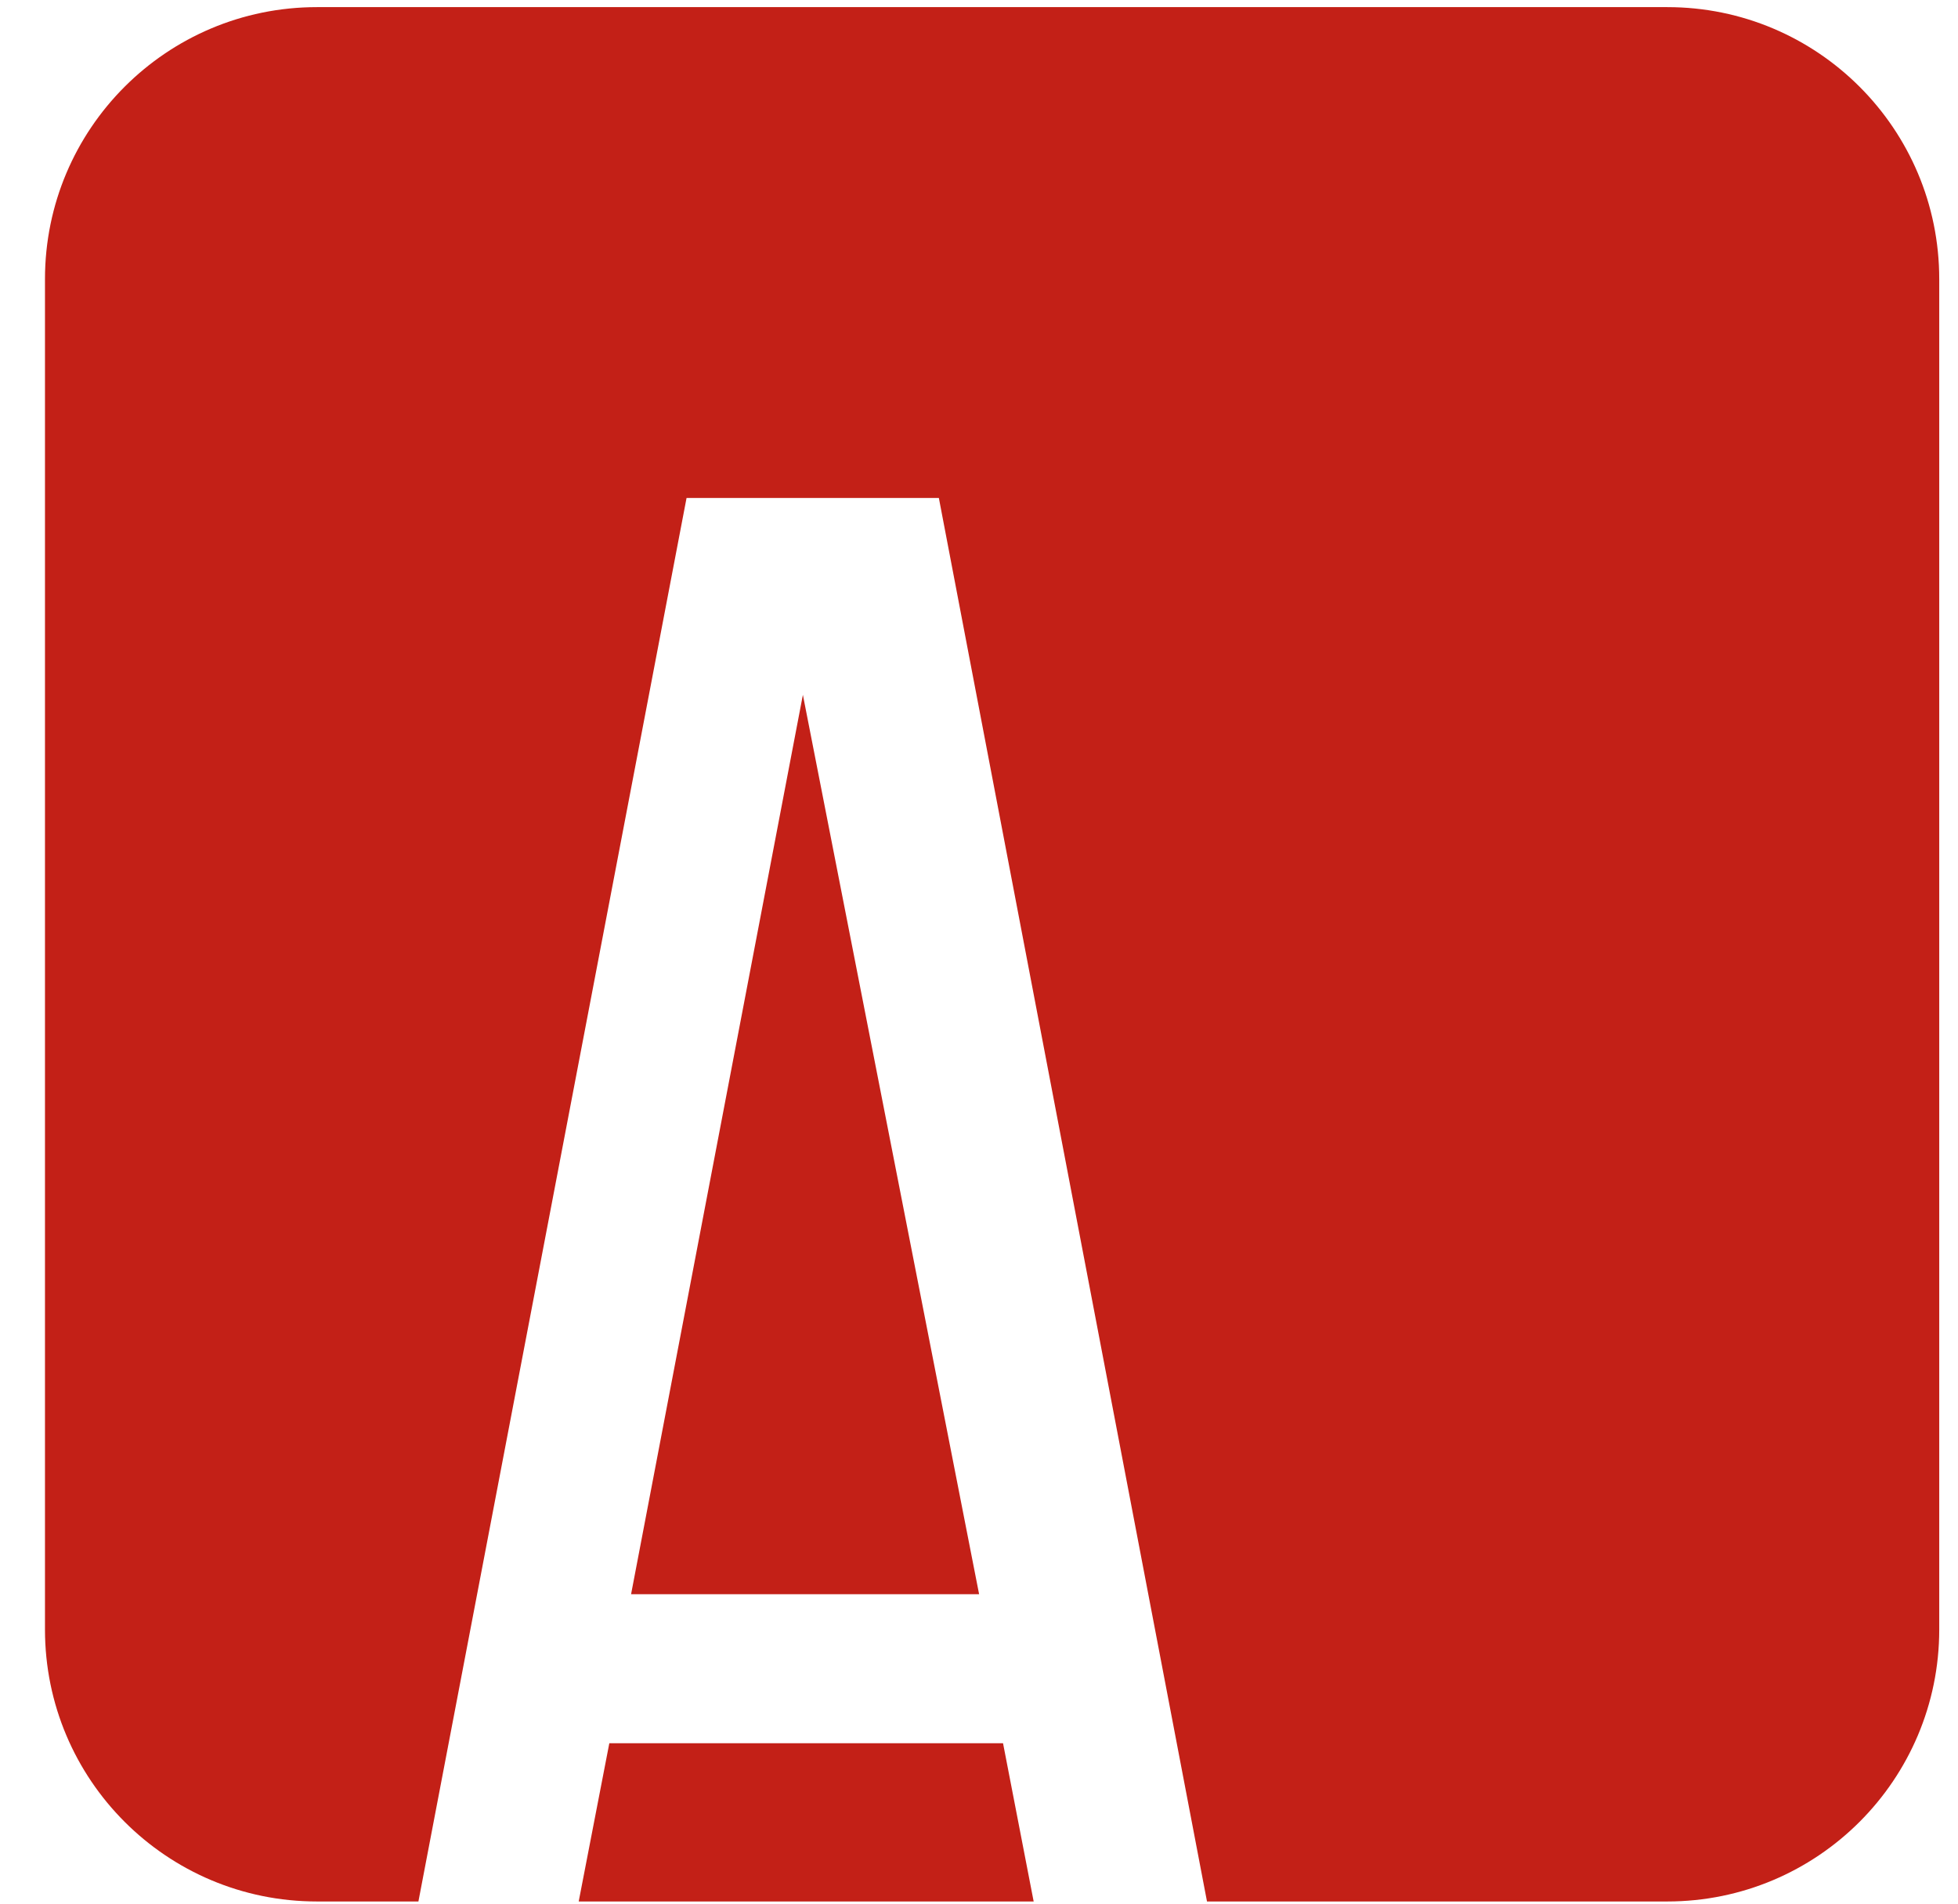<?xml version="1.0" encoding="UTF-8"?> <svg xmlns="http://www.w3.org/2000/svg" width="36" height="35" viewBox="0 0 36 35" fill="none"> <path fill-rule="evenodd" clip-rule="evenodd" d="M5.827 0.131C3.065 0.131 0.827 2.369 0.827 5.131V29.96C0.827 32.721 3.065 34.96 5.827 34.96H7.693L12.623 9.156H17.262L22.192 34.96H30.655C33.417 34.96 35.655 32.721 35.655 29.96V5.131C35.655 2.369 33.417 0.131 30.655 0.131H5.827ZM19.005 34.96L18.442 32.051H11.203L10.64 34.96H19.005ZM18.002 29.311H11.603L14.762 12.775L18.002 29.311Z" fill="#C32017"></path> </svg> 